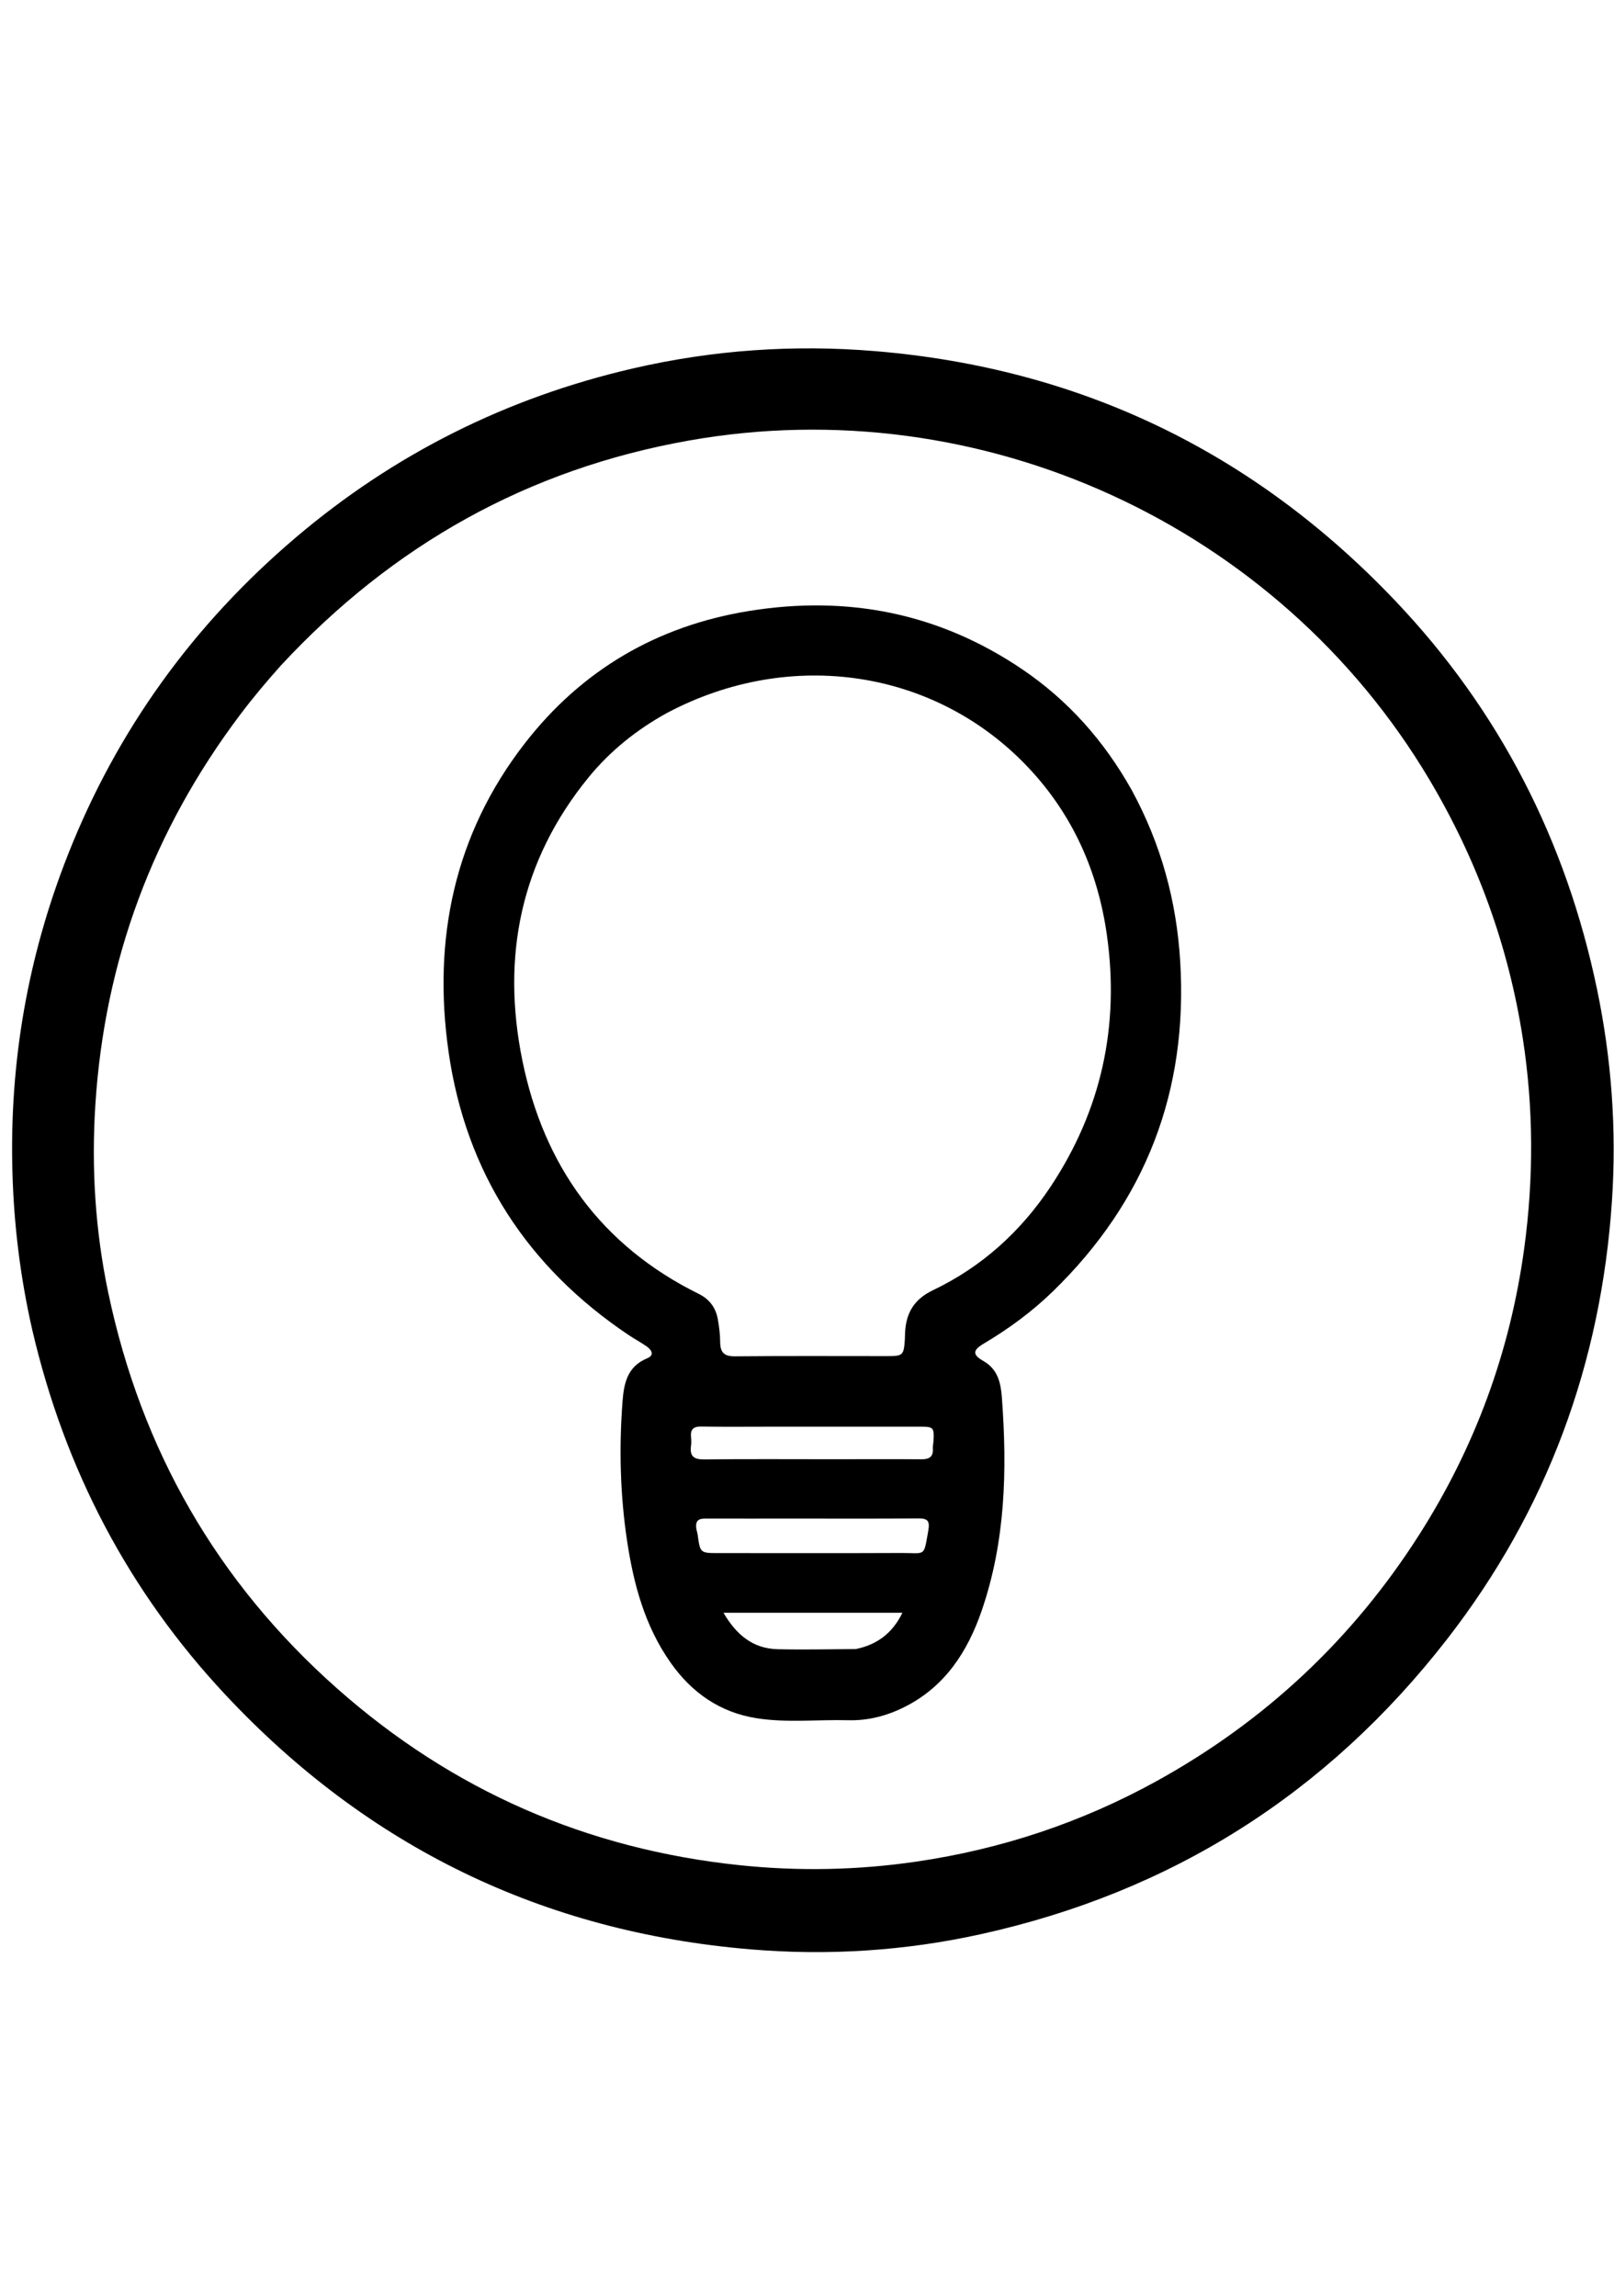 <svg version="1.1" id="Layer_1" xmlns="http://www.w3.org/2000/svg" xmlns:xlink="http://www.w3.org/1999/xlink" x="0px" y="0px"
	 width="100%" viewBox="0 0 720 1024" enable-background="new 0 0 720 1024" xml:space="preserve">
<path fill="#000000" opacity="1" stroke="none" 
	d="
M14.446,593.413 
	C9.029,569.746 6.171,546.227 5.529,522.331 
	C4.219,473.578 12.422,426.588 30.291,381.272 
	C52.249,325.587 86.332,278.51 131.882,239.81 
	C175.842,202.462 226.069,177.371 282.287,164.357 
	C317.918,156.109 353.999,153.591 390.413,156.621 
	C481.843,164.227 559.279,201.589 622.352,267.909 
	C668.898,316.852 698.605,374.957 712.418,441.19 
	C718.919,472.366 721.195,503.887 719.096,535.502 
	C714.28,608.022 690.193,673.683 645.487,731.212 
	C592.037,799.992 522.593,843.999 437.452,862.76 
	C403.608,870.218 369.338,872.406 334.716,869.501 
	C242.122,861.733 164.088,823.75 100.711,756.115 
	C57.427,709.922 28.944,655.521 14.446,593.413 
M125.325,296.816 
	C118.991,303.894 112.88,311.157 107.162,318.746 
	C68.329,370.287 46.685,428.342 42.545,492.646 
	C40.736,520.757 42.457,548.842 48.285,576.572 
	C63.025,646.705 96.914,705.856 150.558,753.302 
	C201.864,798.68 261.813,824.86 330.082,831.982 
	C356.418,834.73 382.644,834.194 408.746,830.377 
	C446.646,824.835 482.518,812.931 516.113,794.368 
	C564.345,767.715 603.344,731.182 632.979,684.759 
	C657.972,645.606 673.652,602.99 679.938,556.898 
	C684.196,525.673 684.136,494.479 679.348,463.393 
	C672.993,422.131 658.952,383.559 637.575,347.63 
	C570.101,234.23 437.549,173.363 307.207,196.525 
	C235.578,209.253 175.25,243.005 125.325,296.816 
z"/>
<path fill="#000000" opacity="1" stroke="none" 
	d="
M504.795,352.31 
	C517.911,376.4 524.843,401.776 526.486,428.818 
	C530.001,486.665 511.154,535.739 469.632,576.079 
	C460.406,585.042 450.071,592.645 438.996,599.226 
	C433.807,602.31 433.725,604.233 438.788,607.141 
	C445.134,610.787 446.451,616.884 446.932,623.324 
	C449.339,655.571 448.571,687.574 437.895,718.539 
	C431.642,736.674 421.646,752.143 403.904,761.199 
	C395.945,765.262 387.434,767.546 378.419,767.31 
	C364.782,766.953 351.069,768.549 337.513,766.412 
	C321.168,763.836 308.59,755.029 299.152,741.628 
	C287.634,725.272 282.613,706.535 279.709,687.12 
	C276.645,666.634 276.134,646.039 277.685,625.377 
	C278.31,617.057 279.79,609.542 288.74,605.847 
	C292.131,604.447 290.641,602.097 288.473,600.567 
	C285.892,598.745 283.073,597.264 280.446,595.503 
	C235.197,565.157 207.804,522.953 200.109,469.208 
	C192.943,419.151 202.55,372.218 234.149,331.53 
	C259.53,298.85 293.107,279.183 334.076,272.536 
	C378.043,265.401 418.876,273.428 455.952,298.493 
	C476.453,312.353 492.495,330.424 504.795,352.31 
M297.5,318.037 
	C284.071,325.446 272.215,334.916 262.551,346.757 
	C232.168,383.981 223.595,426.81 233.034,473.067 
	C242.597,519.933 268.121,555.612 311.748,577.157 
	C316.408,579.458 319.256,583.226 320.185,588.265 
	C320.816,591.689 321.237,595.2 321.266,598.676 
	C321.305,603.305 323.072,605.034 327.904,604.988 
	C350.567,604.771 373.232,604.898 395.896,604.895 
	C402.738,604.893 403.166,604.489 403.633,597.677 
	C403.713,596.514 403.696,595.344 403.762,594.18 
	C404.25,585.513 407.847,579.483 416.212,575.487 
	C438.043,565.06 455.496,549.224 468.81,529.09 
	C491.335,495.029 499.48,457.601 493.797,417.197 
	C489.789,388.699 478.556,363.409 458.756,342.404 
	C417.45,298.583 352.67,288.753 297.5,318.037 
M310.676,682.176 
	C310.865,682.985 311.118,683.786 311.231,684.607 
	C312.352,692.76 312.345,692.758 320.681,692.757 
	C347.82,692.755 374.959,692.836 402.097,692.713 
	C413.102,692.663 411.955,694.757 414.108,682.748 
	C414.925,678.193 413.668,677.255 409.476,677.289 
	C391.163,677.436 372.848,677.354 354.533,677.357 
	C341.38,677.36 328.227,677.387 315.074,677.355 
	C312.273,677.348 309.925,677.645 310.676,682.176 
M372.5,650.887 
	C385.309,650.879 398.119,650.797 410.928,650.911 
	C414.396,650.942 416.371,649.976 416.138,646.161 
	C416.067,645.013 416.367,643.847 416.437,642.686 
	C416.792,636.81 416.399,636.363 410.644,636.361 
	C387.853,636.355 365.062,636.368 342.272,636.371 
	C332.457,636.373 322.64,636.478 312.828,636.31 
	C309.32,636.251 307.93,637.555 308.263,640.98 
	C308.391,642.298 308.429,643.659 308.252,644.967 
	C307.633,649.541 309.502,651.017 314.108,650.966 
	C333.237,650.756 352.369,650.883 372.5,650.887 
M381.776,735.558 
	C391.332,733.631 398.194,728.363 402.559,719.376 
	C375.799,719.376 349.629,719.376 322.741,719.376 
	C328.515,729.253 335.912,735.373 346.926,735.631 
	C358.245,735.896 369.575,735.655 381.776,735.558 
z"/>
</svg>
